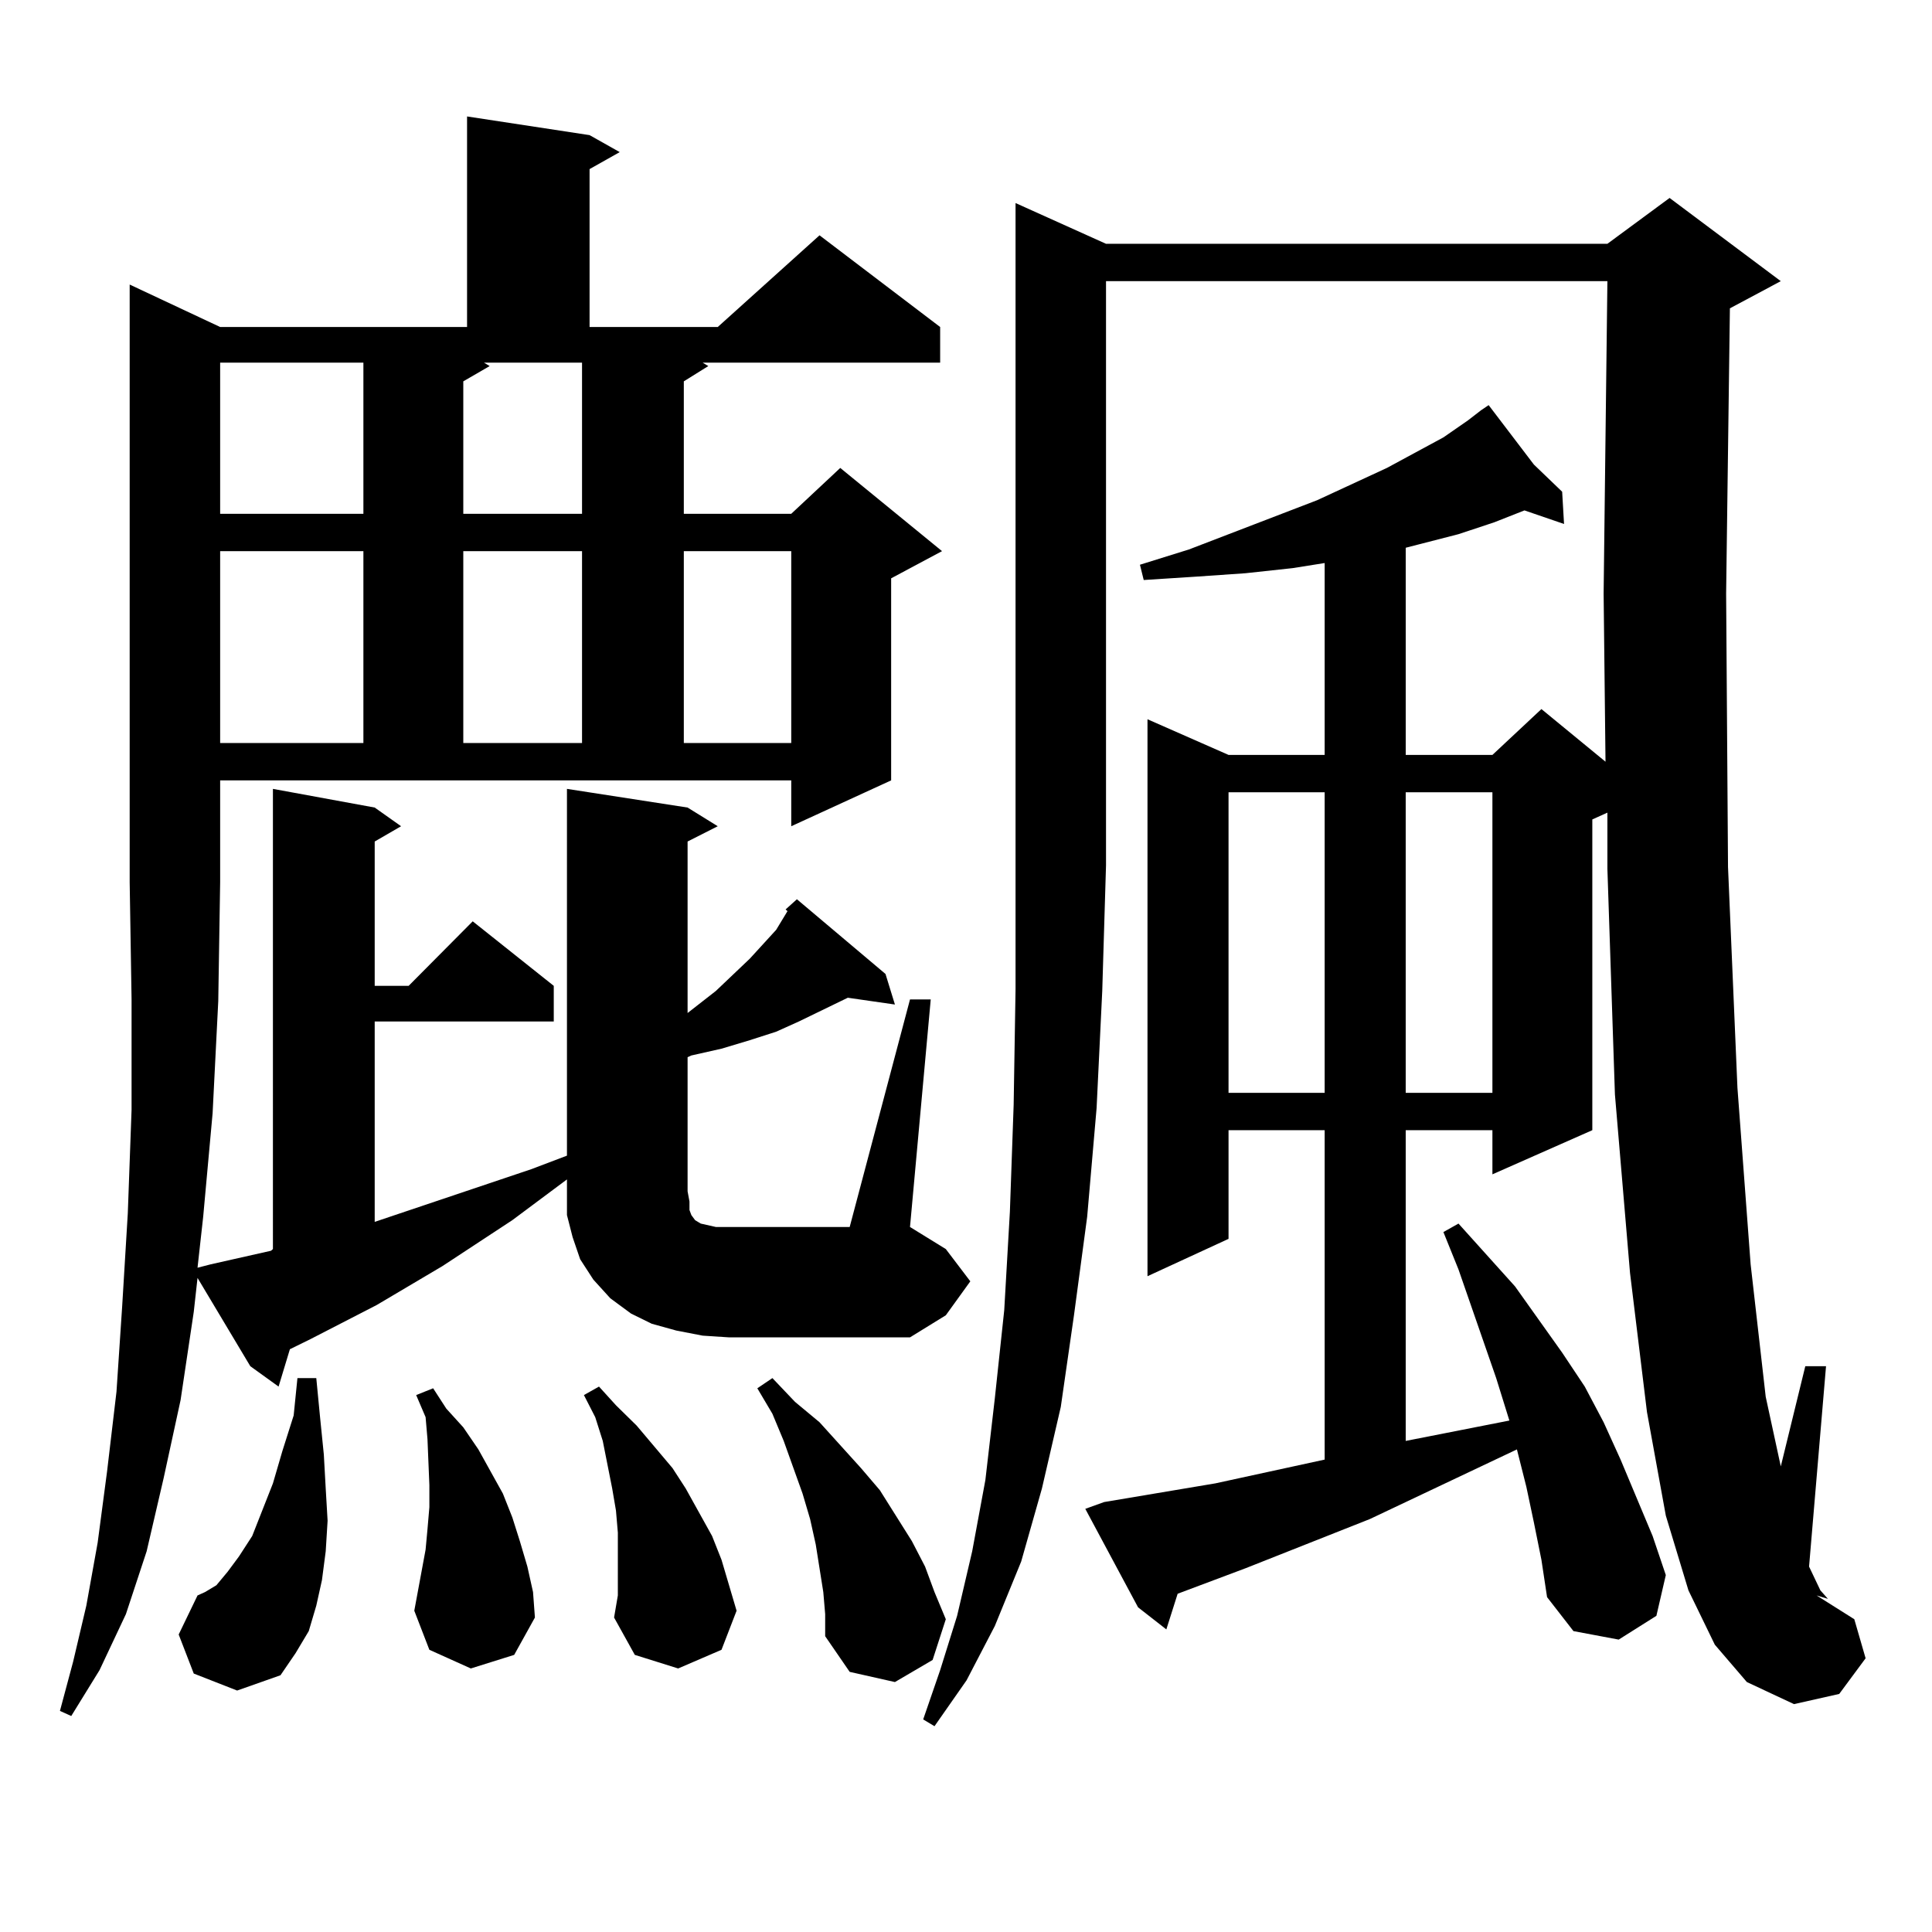 <?xml version="1.0" encoding="utf-8"?>
<!-- Generator: Adobe Illustrator 16.0.0, SVG Export Plug-In . SVG Version: 6.00 Build 0)  -->
<!DOCTYPE svg PUBLIC "-//W3C//DTD SVG 1.1//EN" "http://www.w3.org/Graphics/SVG/1.1/DTD/svg11.dtd">
<svg version="1.1" id="图层_1" xmlns="http://www.w3.org/2000/svg" xmlns:xlink="http://www.w3.org/1999/xlink" x="0px" y="0px"
	 width="1000px" height="1000px" viewBox="0 0 1000 1000" enable-background="new 0 0 1000 1000" xml:space="preserve">
<path d="M363.698,691.328l-13.658-2.637l-12.683-3.516l-10.731-5.273l-10.731-7.91l-8.78-9.668l-6.829-10.547l-3.902-11.426
	l-2.927-11.426v-12.305v-6.152l-28.292,21.094l-36.097,23.73l-34.146,20.215l-34.146,17.578l-10.731,5.273l-5.854,19.336
	l-14.634-10.547l-27.316-45.703l-1.951,17.578l-6.829,45.703l-8.78,40.43l-8.78,37.793l-10.731,32.52l-13.658,29.004l-14.634,23.73
	l-5.854-2.637l6.829-25.488l6.829-29.004l5.854-32.52l4.878-36.914l4.878-41.309l2.927-43.945l2.927-48.34l1.951-53.613v-57.129
	L67.12,456.66V147.285l46.828,21.973H241.75V60.273l63.413,9.668l15.609,8.789l-15.609,8.789v81.738h66.34l52.682-47.461
	l62.438,47.461v18.457H363.698l2.927,1.758l-12.683,7.91v68.555h55.608l25.365-23.73l52.682,43.066l-26.341,14.063v104.59
	l-51.706,23.73v-23.73H113.948v52.734l-0.976,61.523l-2.927,58.008l-4.878,53.613l-2.927,26.367l6.829-1.758l31.219-7.031
	l0.976-0.879V408.32l52.682,9.668l13.658,9.668l-13.658,7.91v74.707h17.561l33.17-33.398l41.95,33.398v18.457h-92.681v103.711
	l80.974-27.246l18.536-7.031V408.32l62.438,9.668l15.609,9.668l-15.609,7.91v88.77l14.634-11.426l17.561-16.699l13.658-14.941
	l5.854-9.668l-0.976-0.879l5.854-5.273l45.853,38.672l4.878,15.82l-24.39-3.516l-25.365,12.305l-11.707,5.273l-13.658,4.395
	l-14.634,4.395l-15.609,3.516l-1.951,0.879v69.434l0.976,5.273v4.395l0.976,2.637l1.951,2.637l2.927,1.758l3.902,0.879l3.902,0.879
	h6.829h62.438l31.219-117.773h10.731l-10.731,117.773l18.536,11.426l12.683,16.699l-12.683,17.578l-18.536,11.426h-93.656
	L363.698,691.328z M100.29,866.23l-7.805-20.215l9.756-20.215l3.902-1.758l5.854-3.516l5.854-7.031l5.854-7.91l6.829-10.547
	l10.731-27.246l4.878-16.699l5.854-18.457l1.951-19.336h9.756l1.951,20.215l1.951,19.336l0.976,17.578l0.976,16.699l-0.976,15.82
	l-1.951,14.941l-2.927,13.184l-3.902,13.184l-6.829,11.426l-7.805,11.426l-22.438,7.91L100.29,866.23z M113.948,187.715v78.223
	h74.145v-78.223H113.948z M113.948,285.273v99.316h74.145v-99.316H113.948z M243.701,863.594l-21.463-9.668l-7.805-20.215
	l1.951-10.547l1.951-10.547l1.951-10.547l0.976-10.547l0.976-11.426v-11.426l-0.976-23.73l-0.976-11.426l-4.878-11.426l8.78-3.516
	l6.829,10.547l8.78,9.668l7.805,11.426l12.683,22.852l4.878,12.305l3.902,12.305l3.902,13.184l2.927,13.184l0.976,13.184
	l-10.731,19.336L243.701,863.594z M250.53,187.715l2.927,1.758l-13.658,7.91v68.555h61.462v-78.223H250.53z M239.799,285.273v99.316
	h61.462v-99.316H239.799z M319.797,815.254v-10.547v-11.426l-0.976-11.426l-1.951-11.426l-4.878-24.609l-3.902-12.305l-5.854-11.426
	l7.805-4.395l8.78,9.668l10.731,10.547l18.536,21.973l6.829,10.547l6.829,12.305l6.829,12.305l4.878,12.305l3.902,13.184
	l3.902,13.184l-7.805,20.215l-22.438,9.668l-22.438-7.031l-10.731-19.336l1.951-11.426V815.254z M353.942,285.273v99.316h55.608
	v-99.316H353.942z M426.136,824.043l-1.951-12.305l-1.951-12.305l-2.927-13.184l-3.902-13.184l-9.756-27.246l-5.854-14.063
	l-7.805-13.184l7.805-5.273l11.707,12.305l12.683,10.547l21.463,23.73l9.756,11.426l16.585,26.367l6.829,13.184l4.878,13.184
	l5.854,14.063l-6.829,21.094l-19.512,11.426l-23.414-5.273l-12.683-18.457v-11.426L426.136,824.043z M572.474,126.191h259.506
	l32.194-23.73l57.56,43.066l-26.341,14.063l-1.951,147.656l0.976,141.504l4.878,114.258l6.829,91.406l7.805,68.555l7.805,36.035
	l12.683-51.855h10.731l-8.78,103.711l5.854,12.305l3.902,4.395l-5.854-1.758l19.512,12.305l5.854,20.215l-13.658,18.457
	l-23.414,5.273l-24.39-11.426l-16.585-19.336l-13.658-28.125l-11.707-38.672l-9.756-53.613l-8.78-72.07l-7.805-92.285
	l-3.902-116.895v-29.004l-7.805,3.516v160.84l-51.706,22.852V584.98h-44.877v160.84l53.657-10.547l-6.829-21.973l-19.512-56.25
	l-7.805-19.336l7.805-4.395l29.268,32.52l24.39,34.277l11.707,17.578l9.756,18.457l8.78,19.336l16.585,39.551l6.829,20.215
	l-4.878,21.094l-19.512,12.305l-23.414-4.395l-13.658-17.578l-2.927-19.336l-3.902-19.336l-3.902-18.457l-4.878-19.336
	l-76.096,36.035l-64.389,25.488l-35.121,13.184l-5.854,18.457l-14.634-11.426l-27.316-50.977l9.756-3.516l57.56-9.668l56.584-12.305
	V584.98h-49.755v56.25l-41.95,19.336V372.285l41.95,18.457h49.755v-99.316l-16.585,2.637l-24.39,2.637l-25.365,1.758l-27.316,1.758
	l-1.951-7.91l25.365-7.91l66.34-25.488l36.097-16.699l29.268-15.82l12.683-8.789l6.829-5.273l3.902-2.637l23.414,30.762
	l14.634,14.063l0.976,16.699l-20.487-7.031l-15.609,6.152l-18.536,6.152l-20.487,5.273l-6.829,1.758v107.227h44.877l25.365-23.73
	l33.17,27.246l-0.976-87.012l1.951-161.719H572.474v302.344l-1.951,65.039l-2.927,60.645l-4.878,56.25l-6.829,50.977l-6.829,47.461
	l-9.756,42.188l-10.731,37.793l-13.658,33.398l-14.634,28.125l-16.585,23.73l-5.854-3.516l8.78-25.488l8.78-28.125l7.805-33.398
	l6.829-36.914l4.878-42.188l4.878-45.703l2.927-50.977l1.951-55.371l0.976-59.766v-64.16V105.098L572.474,126.191z M635.887,410.078
	v155.566h49.755V410.078H635.887z M727.592,410.078v155.566h44.877V410.078H727.592z"/>
</svg>
